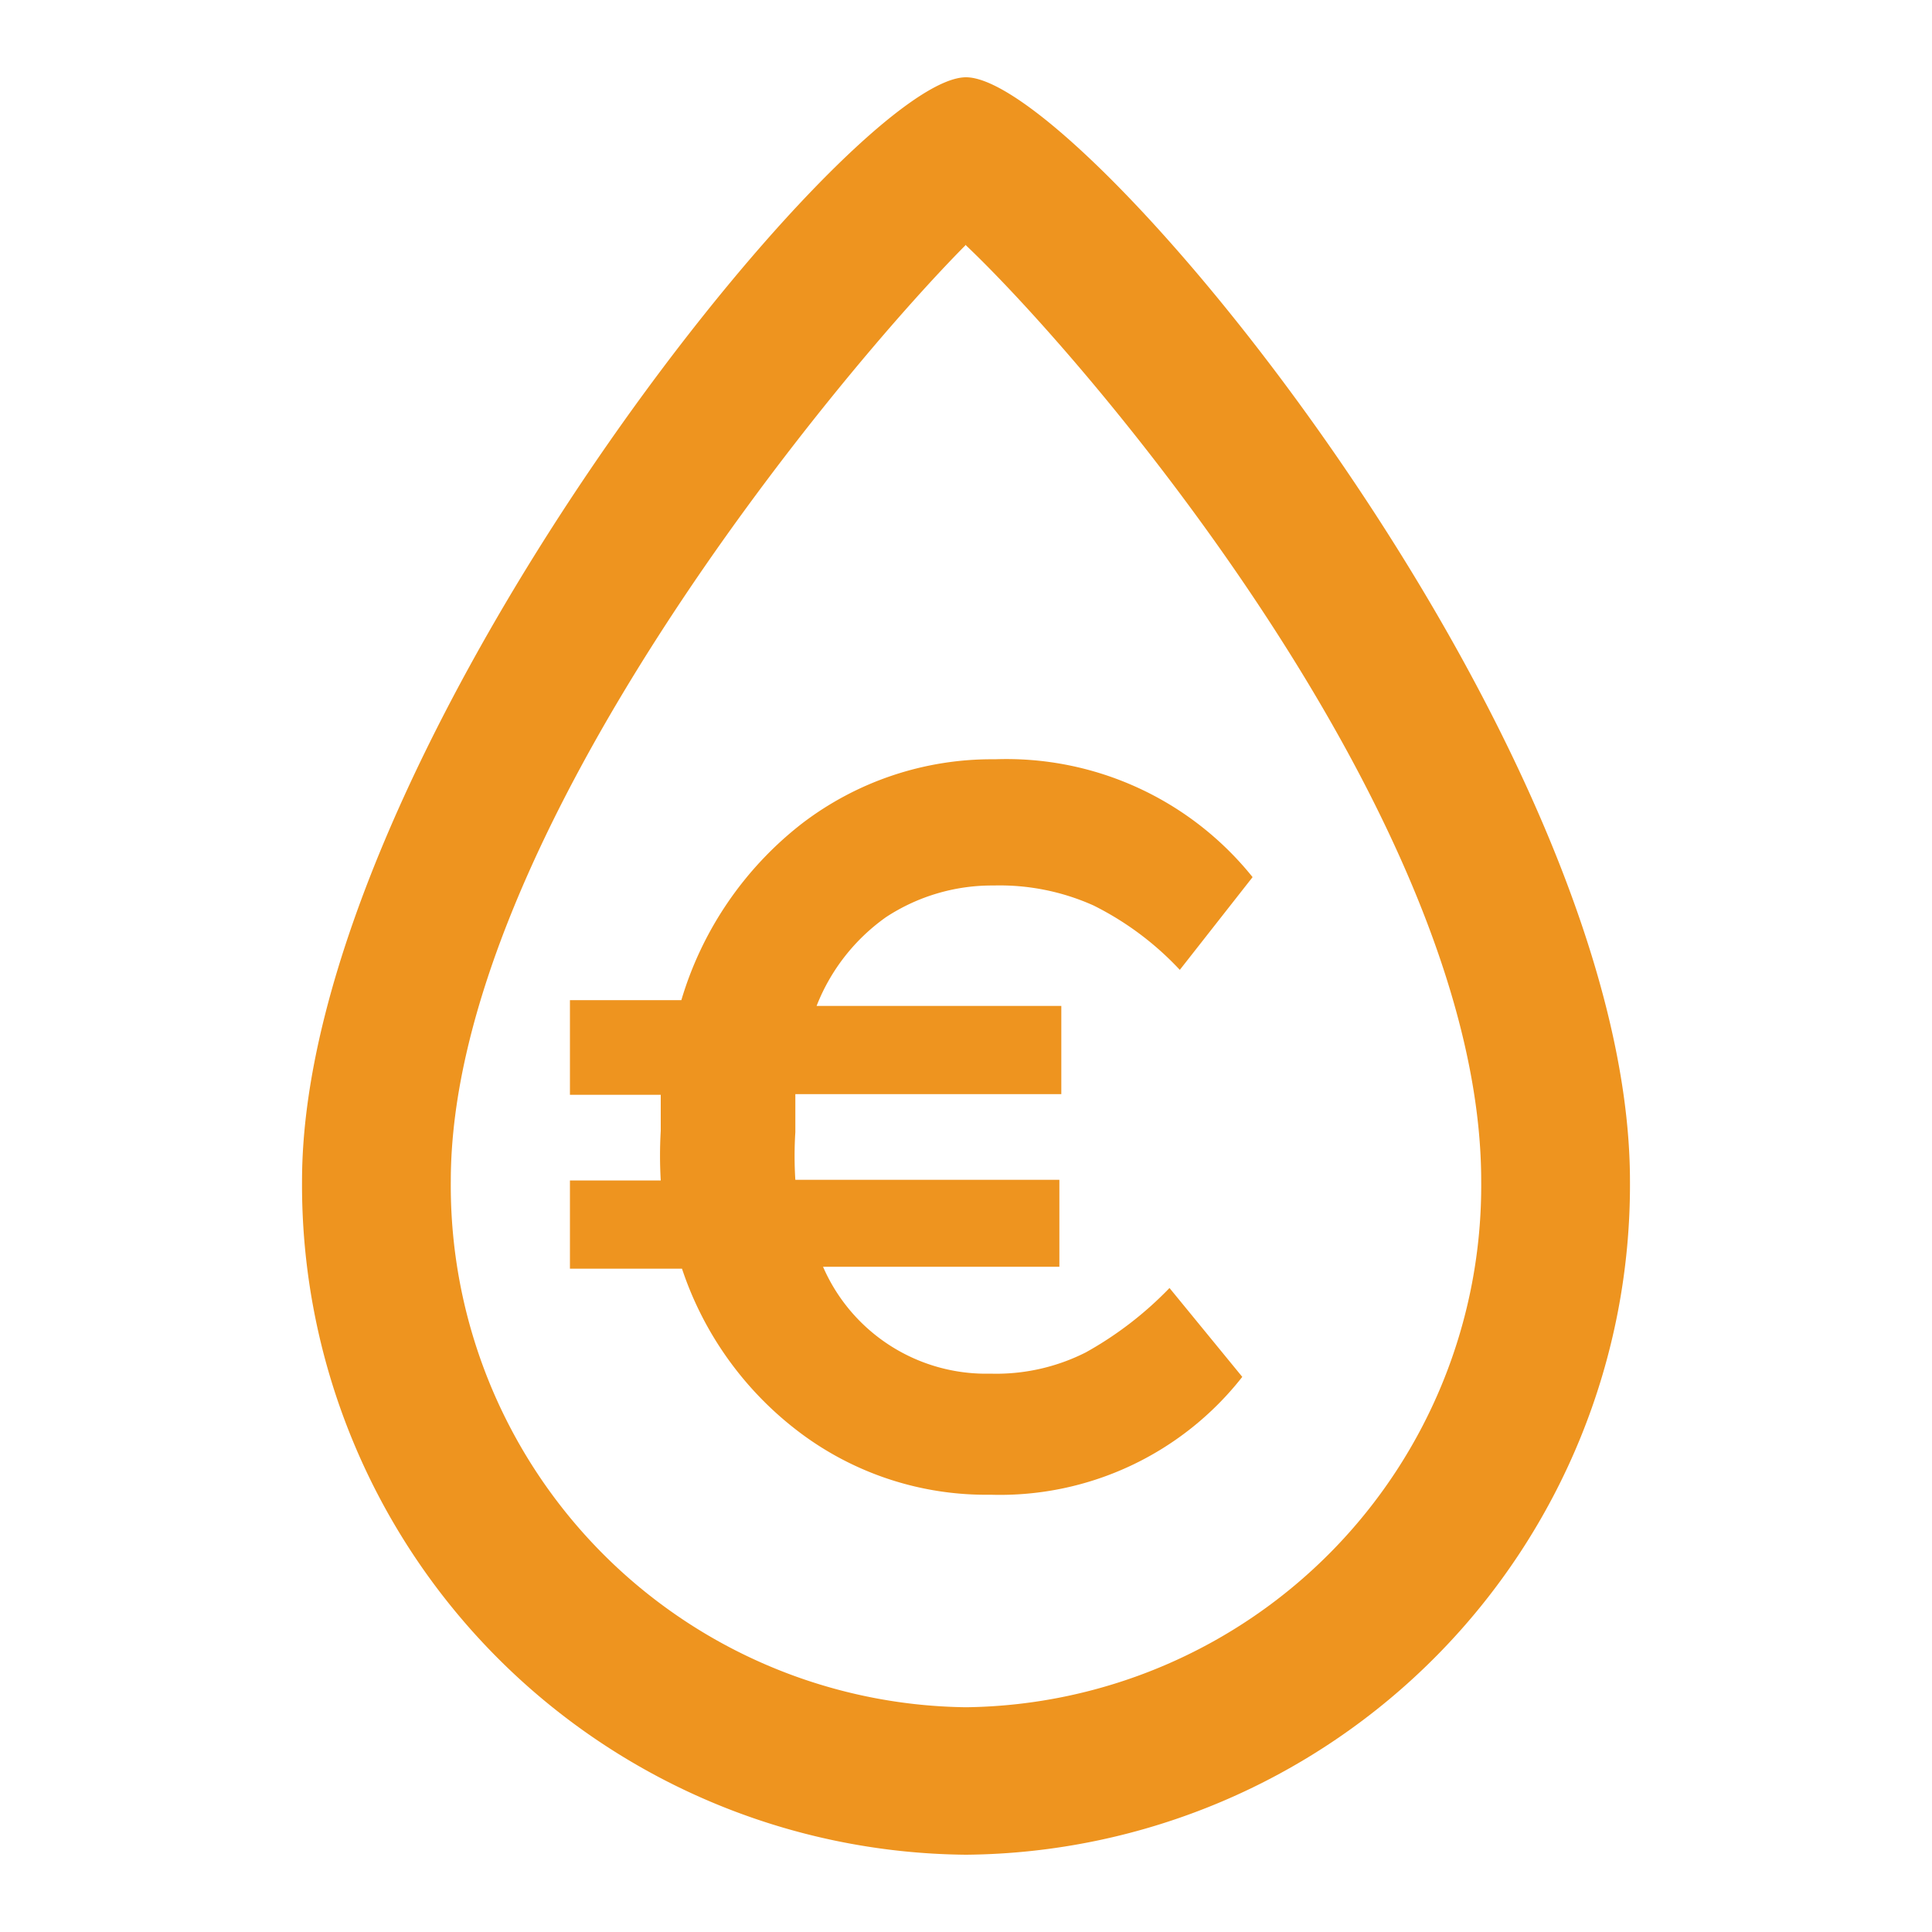 <svg id="Icons" xmlns="http://www.w3.org/2000/svg" viewBox="0 0 30 30"><defs><style>.cls-1{fill:#ee941f;}</style></defs><path class="cls-1" d="M13.76,14.24a3,3,0,0,1,1.67-.49,3.56,3.56,0,0,1,1.55.31,4.7,4.7,0,0,1,1.34,1l1.13-1.44a4.9,4.9,0,0,0-4-1.83,4.85,4.85,0,0,0-3,1,5.43,5.43,0,0,0-1.87,2.74H8.85V17h1.41c0,.12,0,.31,0,.56a6.64,6.64,0,0,0,0,.77H8.85v1.37h1.74a5.26,5.26,0,0,0,1.85,2.56,4.81,4.81,0,0,0,2.94.95,4.78,4.78,0,0,0,3.91-1.83L18.16,20a5.55,5.55,0,0,1-1.3,1,3.08,3.08,0,0,1-1.48.33,2.76,2.76,0,0,1-2.6-1.66h3.67V18.32h-4.1a5.87,5.87,0,0,1,0-.74c0-.26,0-.46,0-.59h4.13V15.62h-3.8A3.05,3.05,0,0,1,13.76,14.24Z"/><path class="cls-1" d="M15,28.8A10.4,10.4,0,0,1,4.69,18.34C4.69,11.77,13.16,1.2,15,1.2S25.31,11.53,25.31,18.34A10.4,10.4,0,0,1,15,28.8Zm0-25C13.06,5.75,7,13,7,18.34a8.1,8.1,0,0,0,8,8.17,8.1,8.1,0,0,0,8-8.17C23,12.8,17,5.71,15,3.81Z"/></svg>
